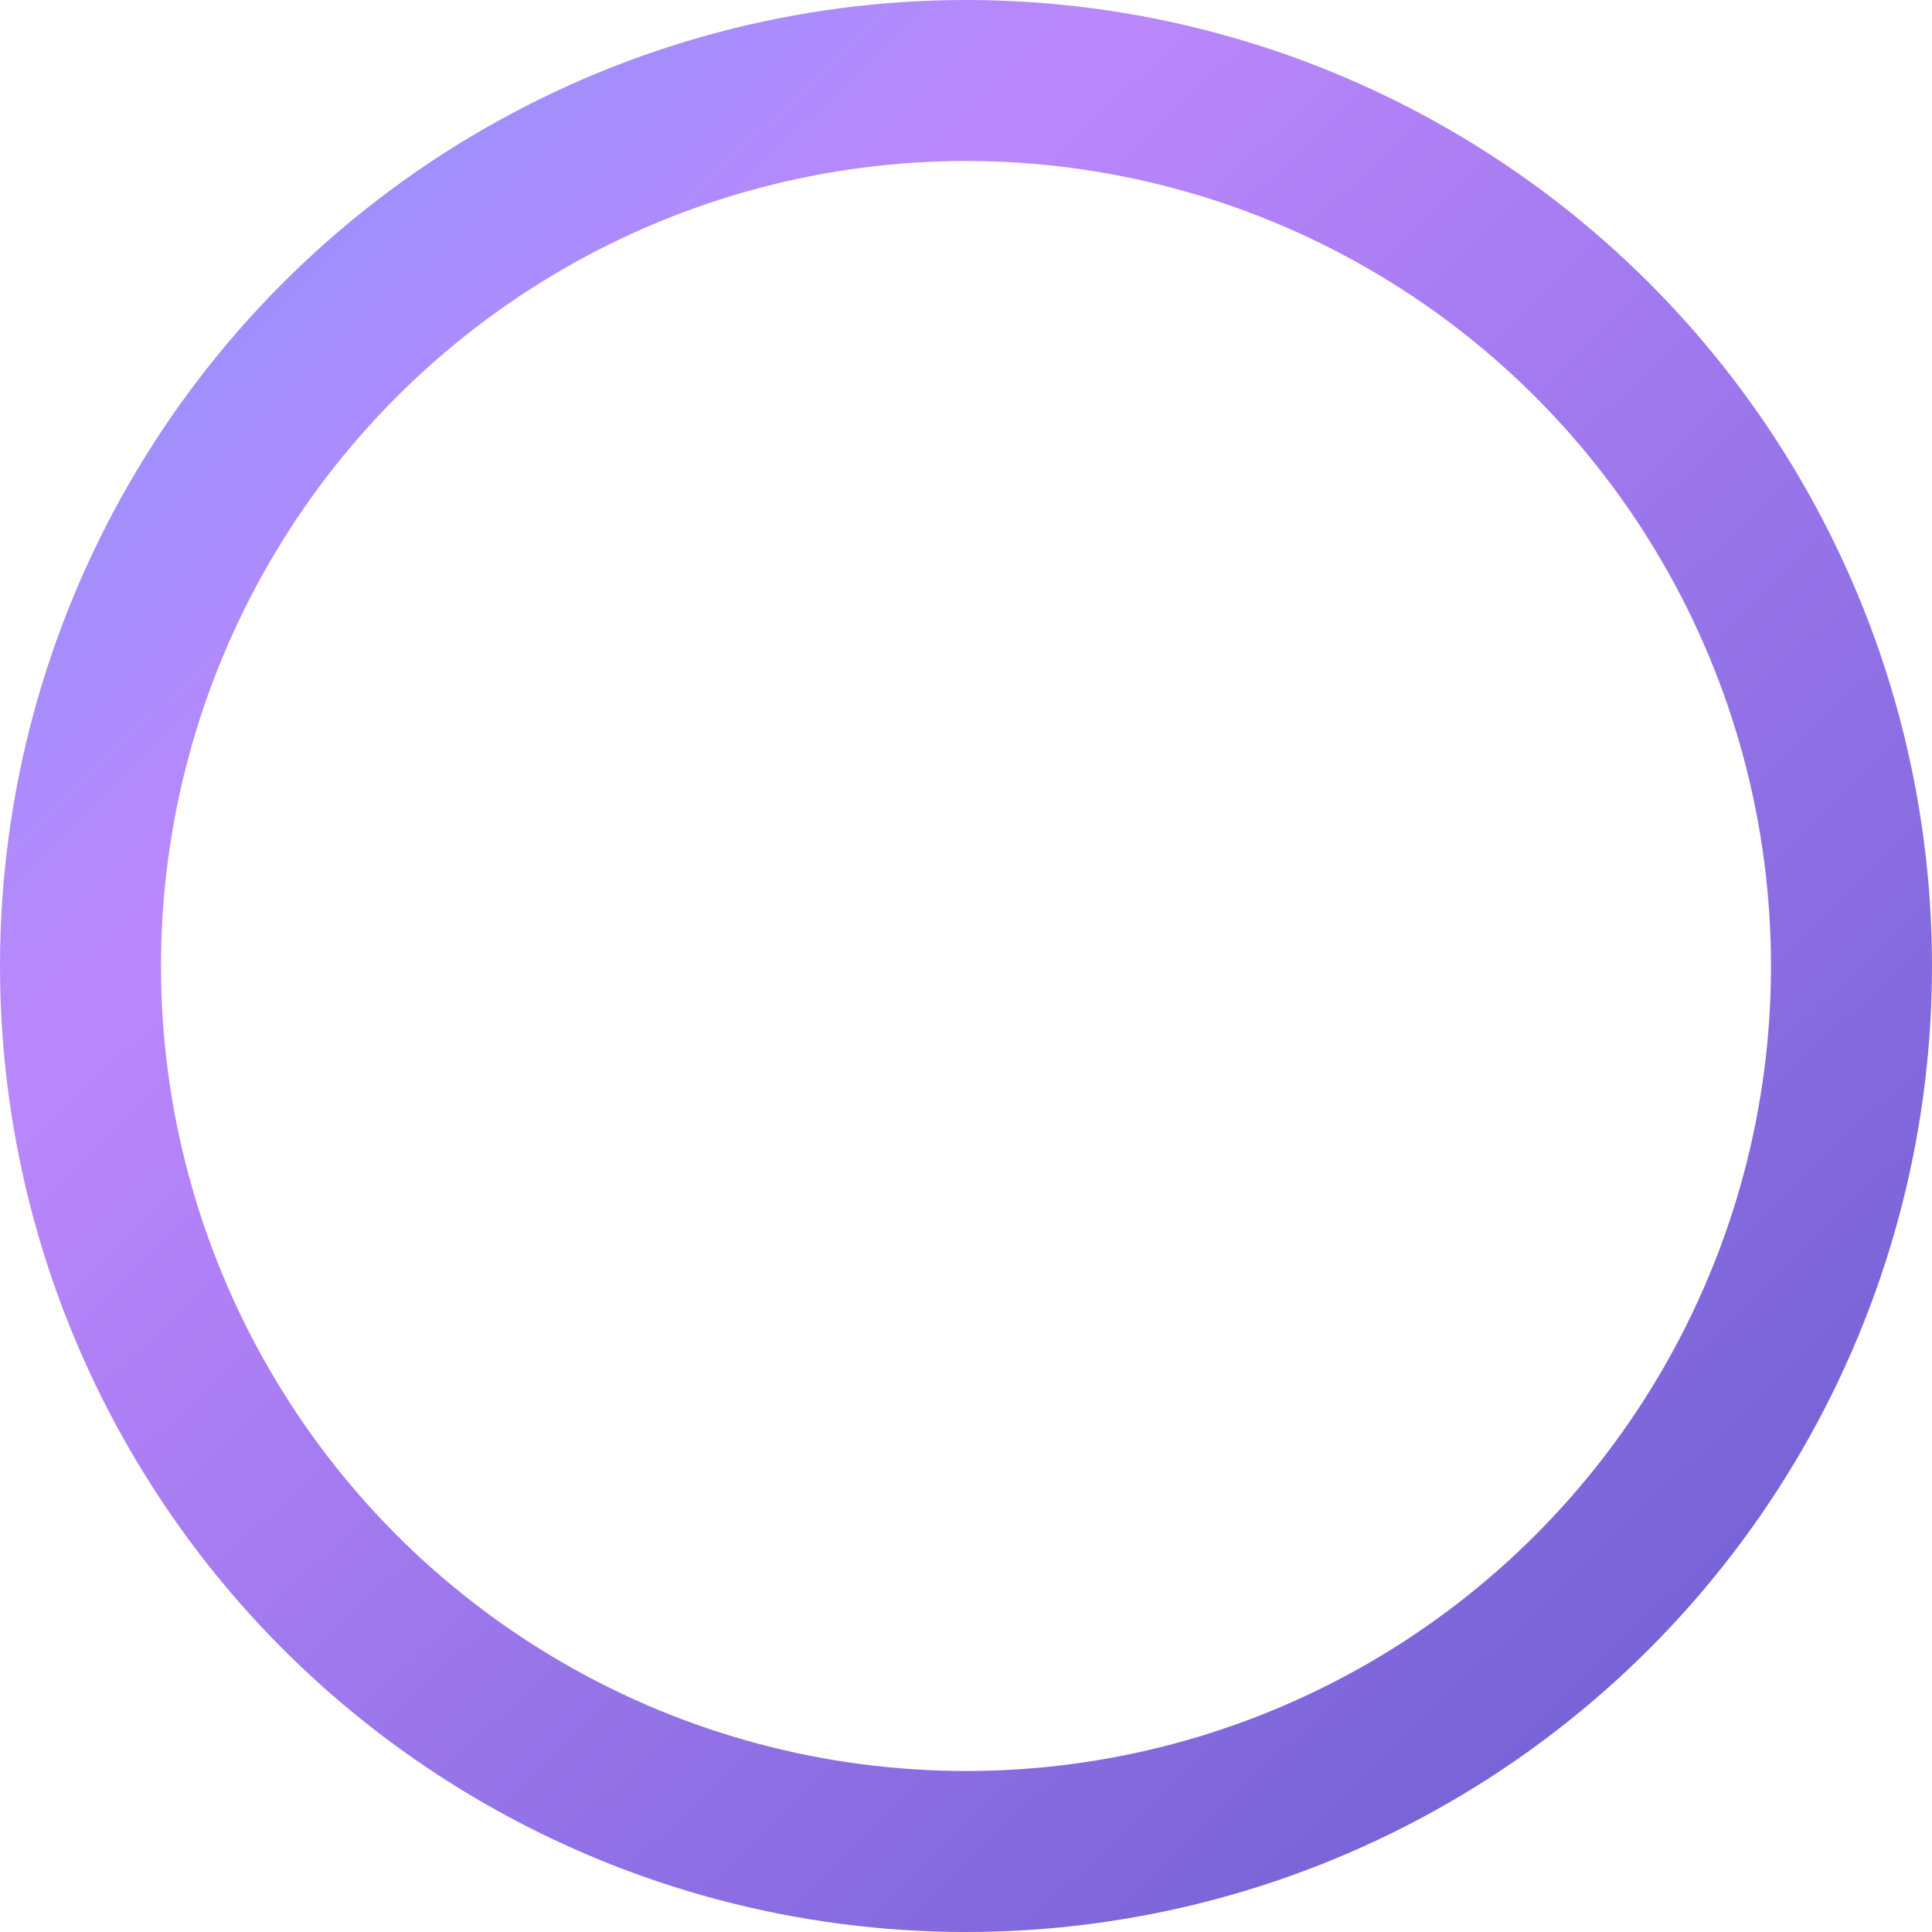 <svg width="24" height="24" viewBox="0 0 24 24" fill="none" xmlns="http://www.w3.org/2000/svg">
<circle cx="12" cy="12" r="11" stroke="url(#paint0_linear_592_3293)" stroke-width="2"/>
<defs>
<linearGradient id="paint0_linear_592_3293" x1="22.602" y1="22.147" x2="-5.347" y2="-6.957" gradientUnits="userSpaceOnUse">
<stop stop-color="#6E5ED2"/>
<stop offset="0.541" stop-color="#BB87FC"/>
<stop offset="1" stop-color="#4EA7FC"/>
</linearGradient>
</defs>
</svg>

